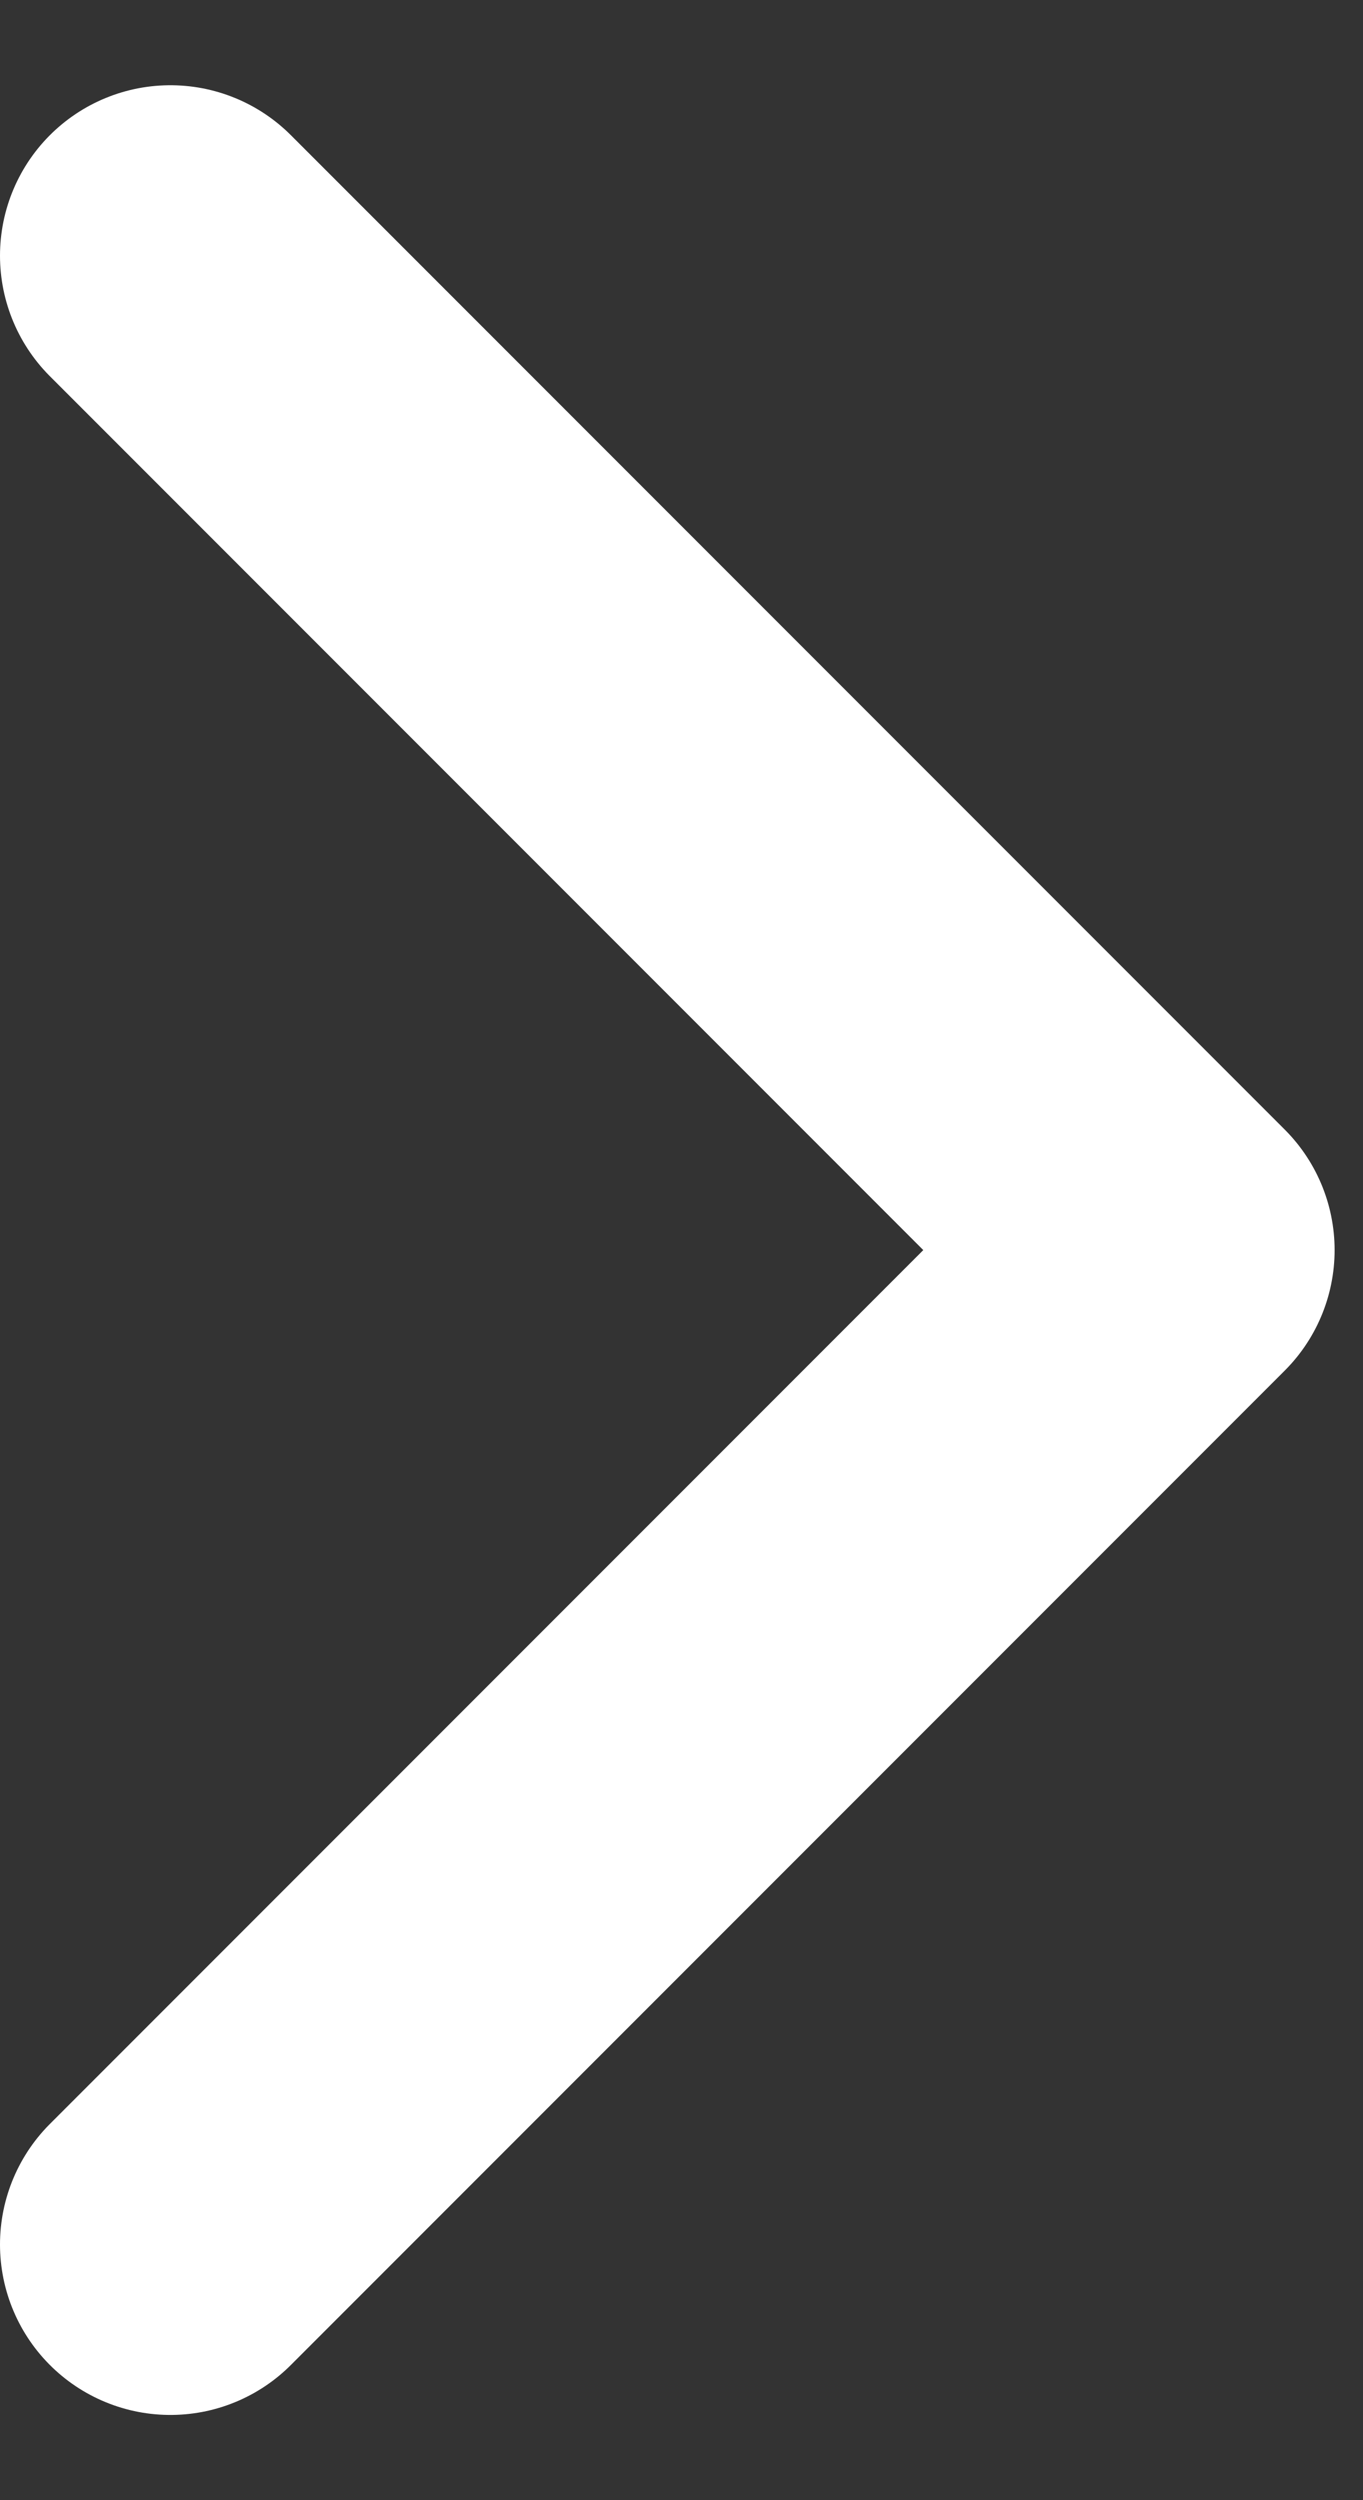 <svg width="12" height="22" viewBox="0 0 12 22" fill="none" xmlns="http://www.w3.org/2000/svg">
<rect x="0" y="0" width="12" height="22" fill="#333333" stroke="none"/>
<path d="M1.5 2.25L10.25 11L1.5 19.75" stroke="white" stroke-width="3" stroke-linecap="round" stroke-linejoin="round"/>
</svg>
